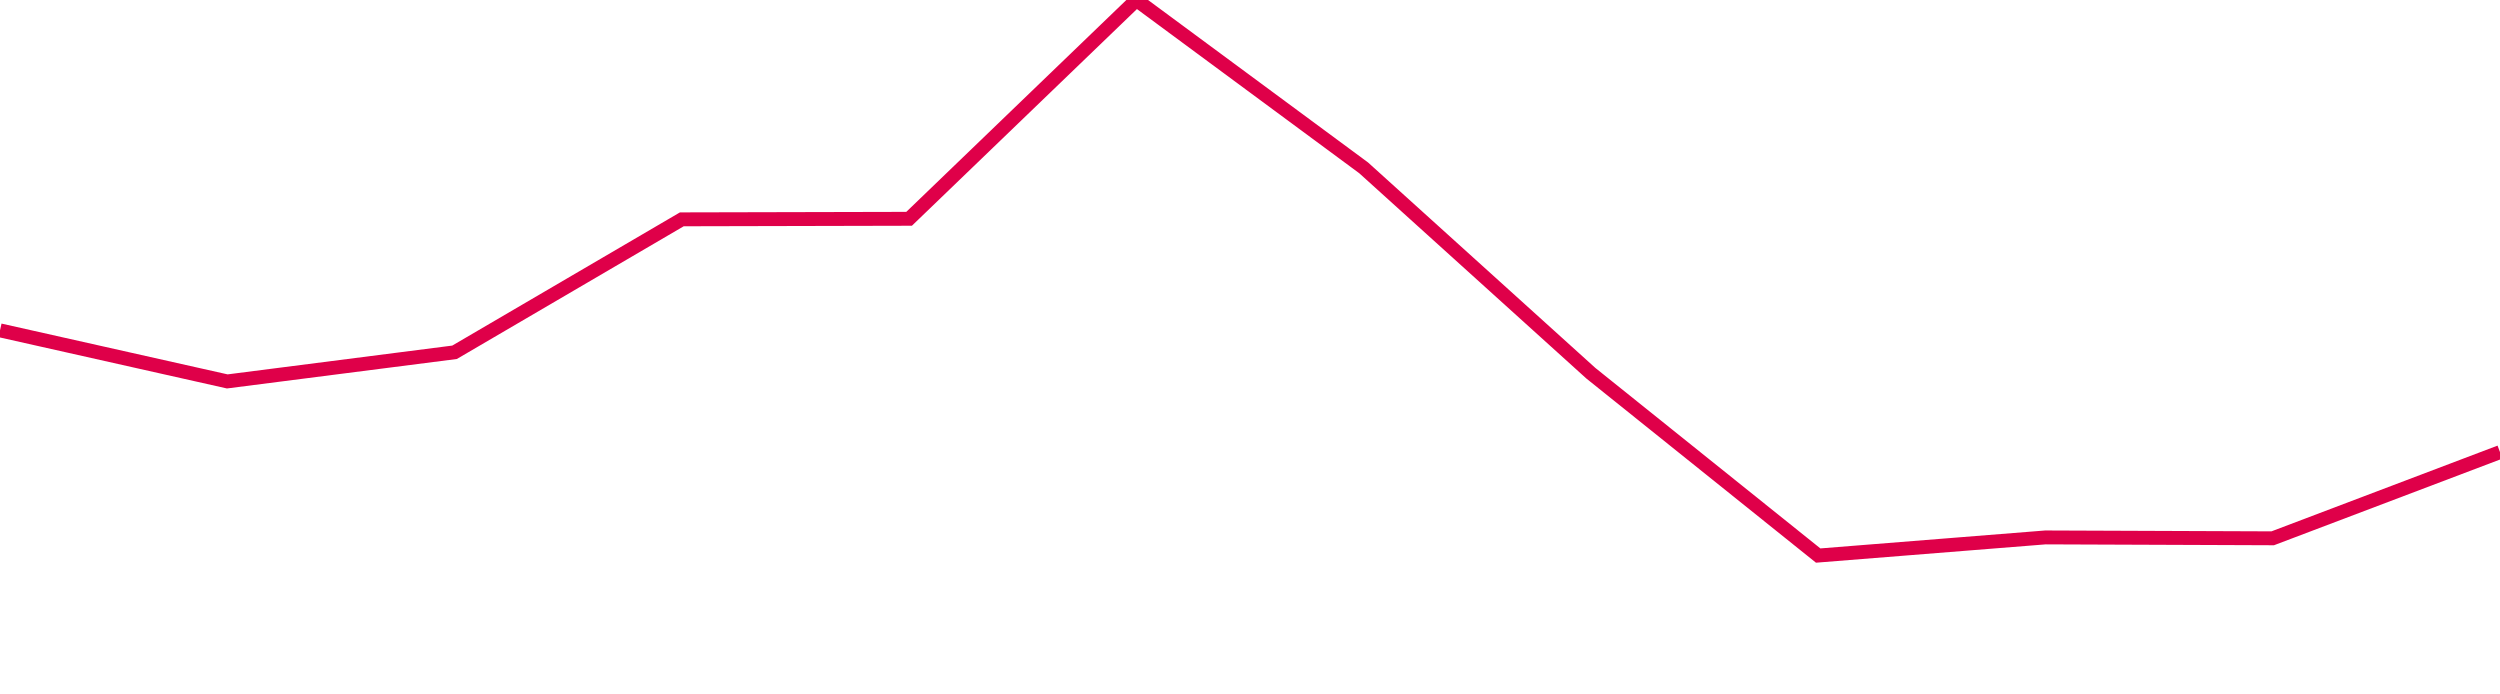 <svg width="180" height="50" xmlns="http://www.w3.org/2000/svg"><path d="M 0,23.786 L 16.364,27.462 L 32.727,25.365 L 49.091,15.792 L 65.455,15.754 L 81.818,0 L 98.182,12.085 L 114.545,26.875 L 130.909,40 L 147.273,38.694 L 163.636,38.758 L 180,32.552" stroke="#df0049" stroke-width="1" fill="none"/></svg>